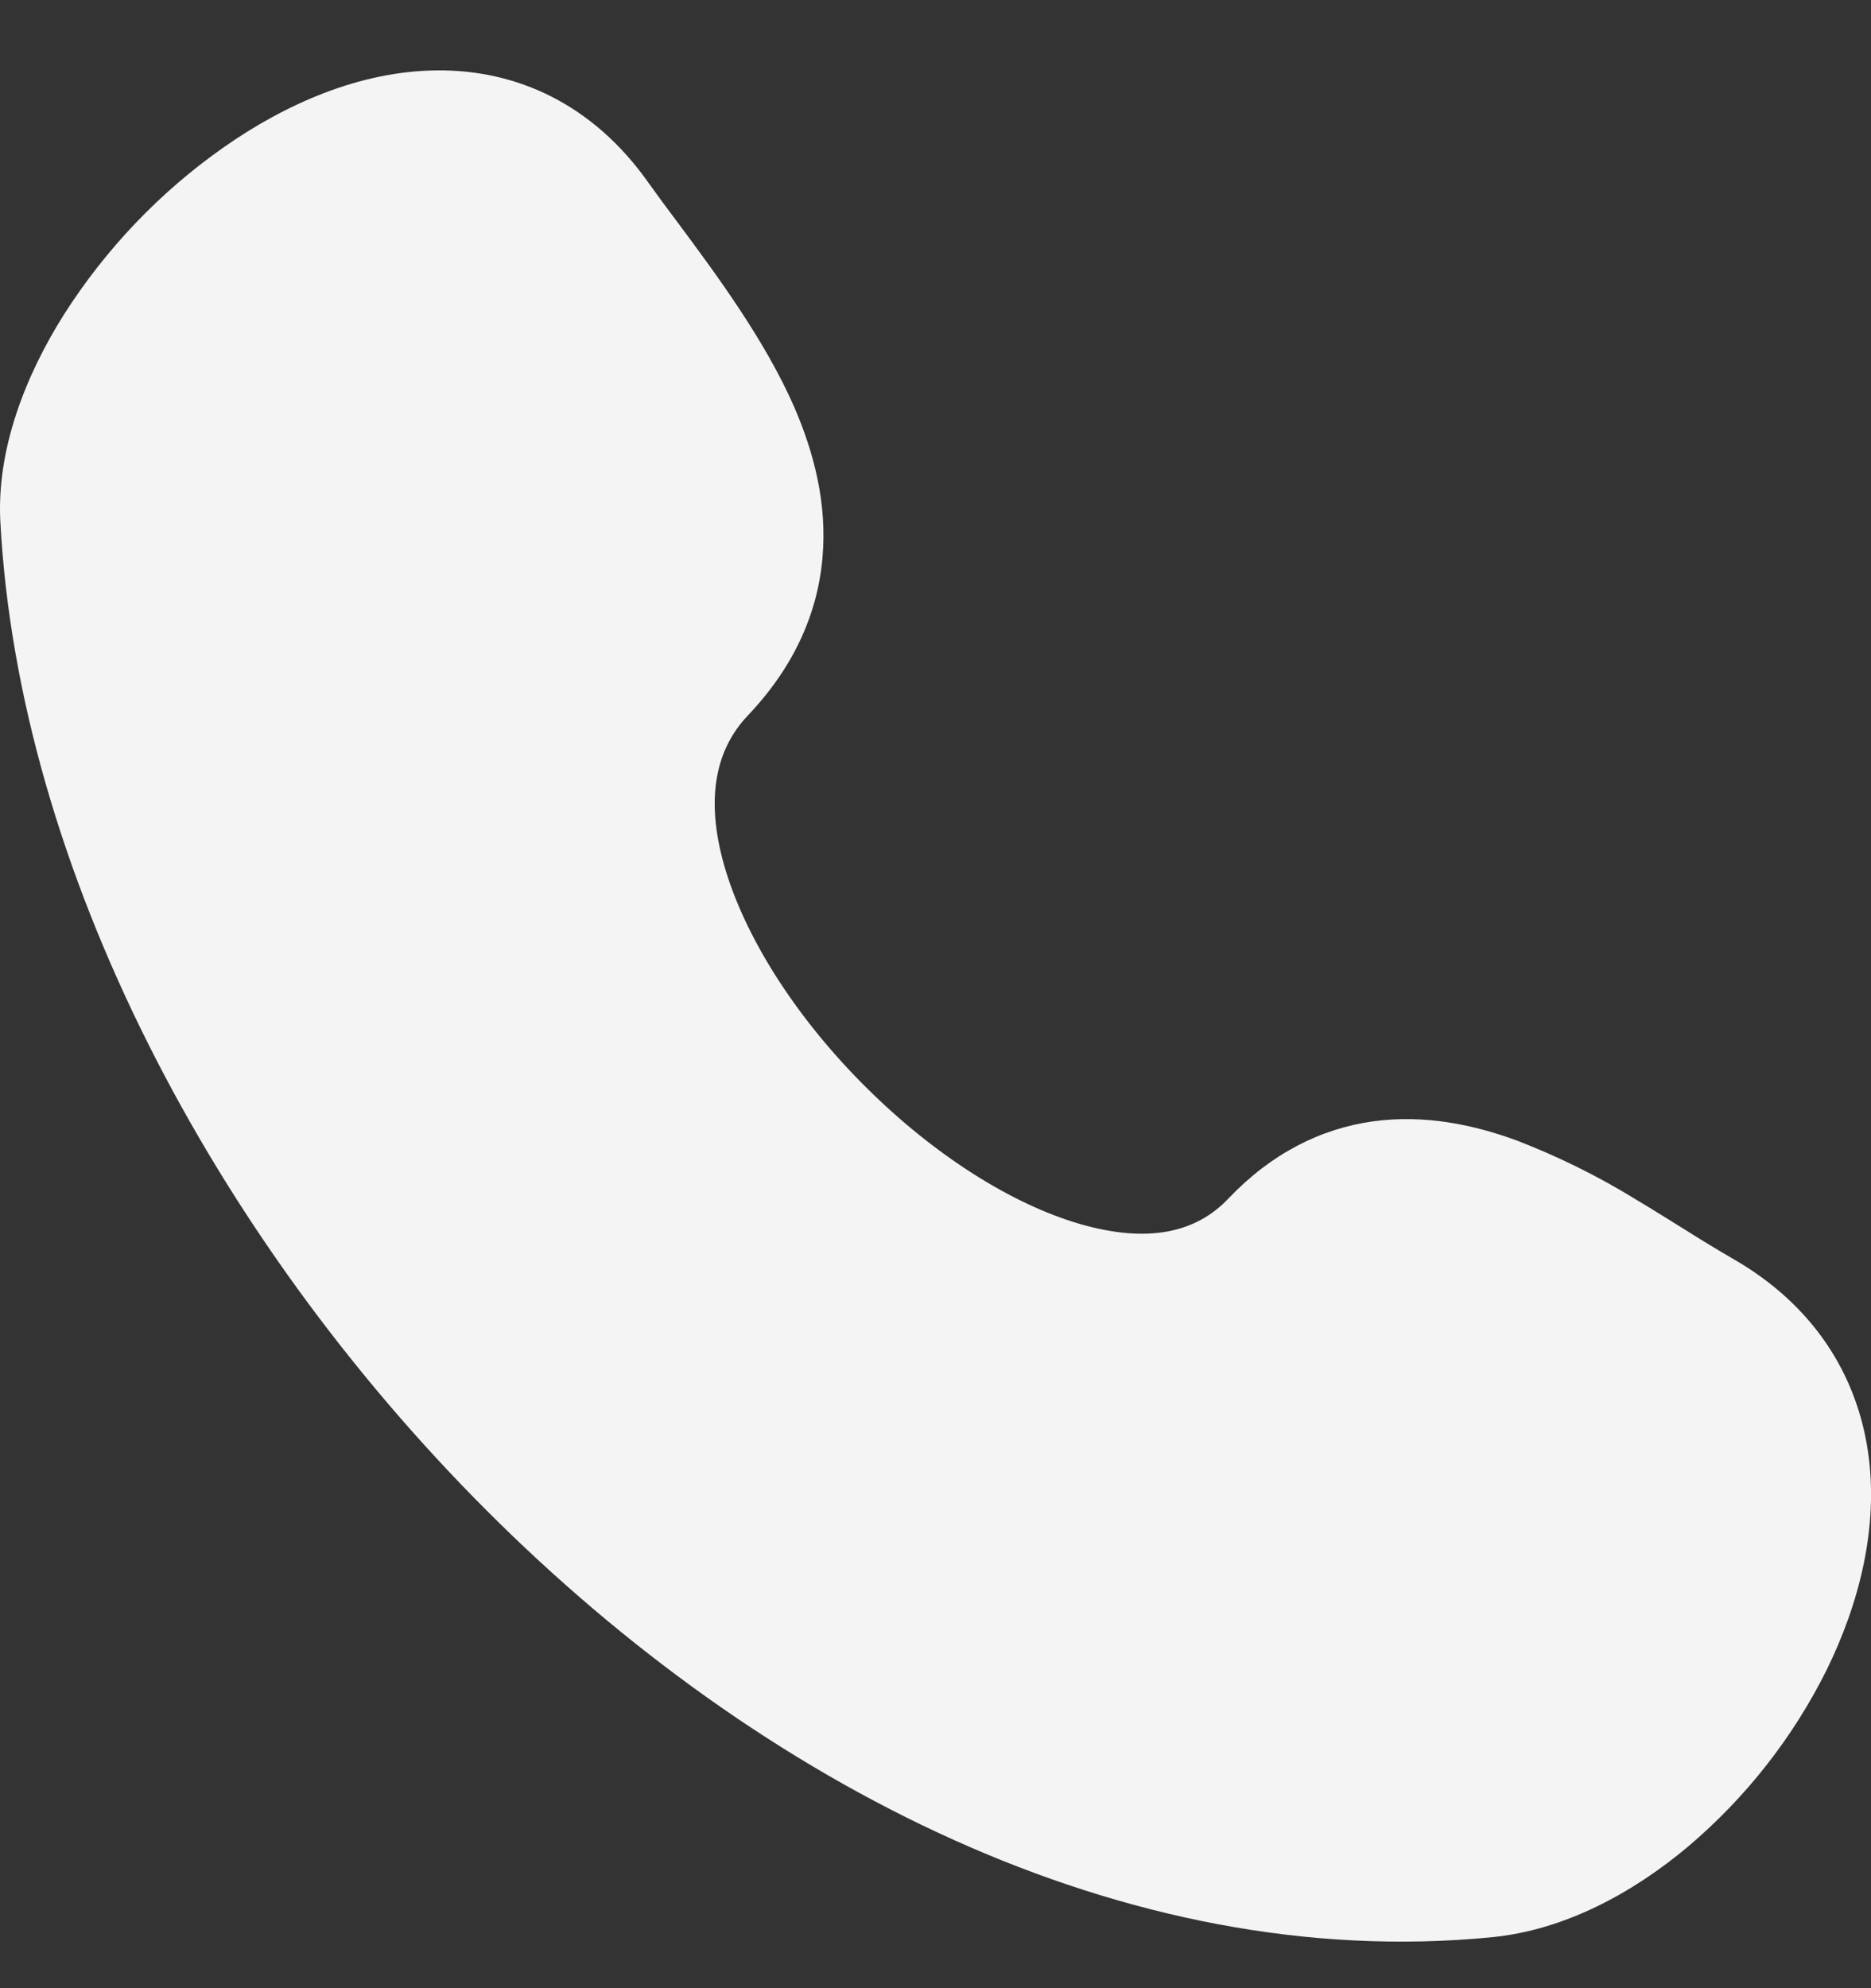 <svg width="16" height="17" viewBox="0 0 16 17" fill="none" xmlns="http://www.w3.org/2000/svg">
<rect x="0" y="0" width="16" height="17" fill="#333333" stroke="none"/>
<path id="Vector" d="M5.542 1.558C5.072 0.894 4.422 0.594 3.733 0.602C3.079 0.608 2.442 0.888 1.911 1.261C1.368 1.642 0.906 2.127 0.549 2.686C0.213 3.218 -0.03 3.848 0.003 4.462C0.161 7.419 1.825 10.578 4.161 12.915C6.495 15.251 9.612 16.874 12.76 16.564C13.377 16.503 13.96 16.189 14.437 15.788C14.93 15.37 15.333 14.857 15.621 14.278C15.9 13.71 16.067 13.056 15.975 12.418C15.879 11.754 15.508 11.159 14.824 10.766C14.683 10.684 14.543 10.599 14.404 10.511C14.281 10.435 14.15 10.352 13.991 10.257C13.665 10.056 13.322 9.887 12.966 9.75C12.599 9.616 12.18 9.528 11.743 9.588C11.291 9.651 10.871 9.864 10.507 10.246C10.228 10.542 9.816 10.633 9.236 10.466C8.647 10.295 7.984 9.872 7.408 9.299C6.832 8.728 6.397 8.06 6.21 7.457C6.026 6.86 6.108 6.421 6.395 6.118C6.783 5.71 6.99 5.255 7.033 4.774C7.076 4.306 6.959 3.867 6.793 3.483C6.543 2.909 6.12 2.339 5.789 1.894C5.705 1.783 5.623 1.671 5.542 1.558" fill="#F4F4F4"/>
</svg>
